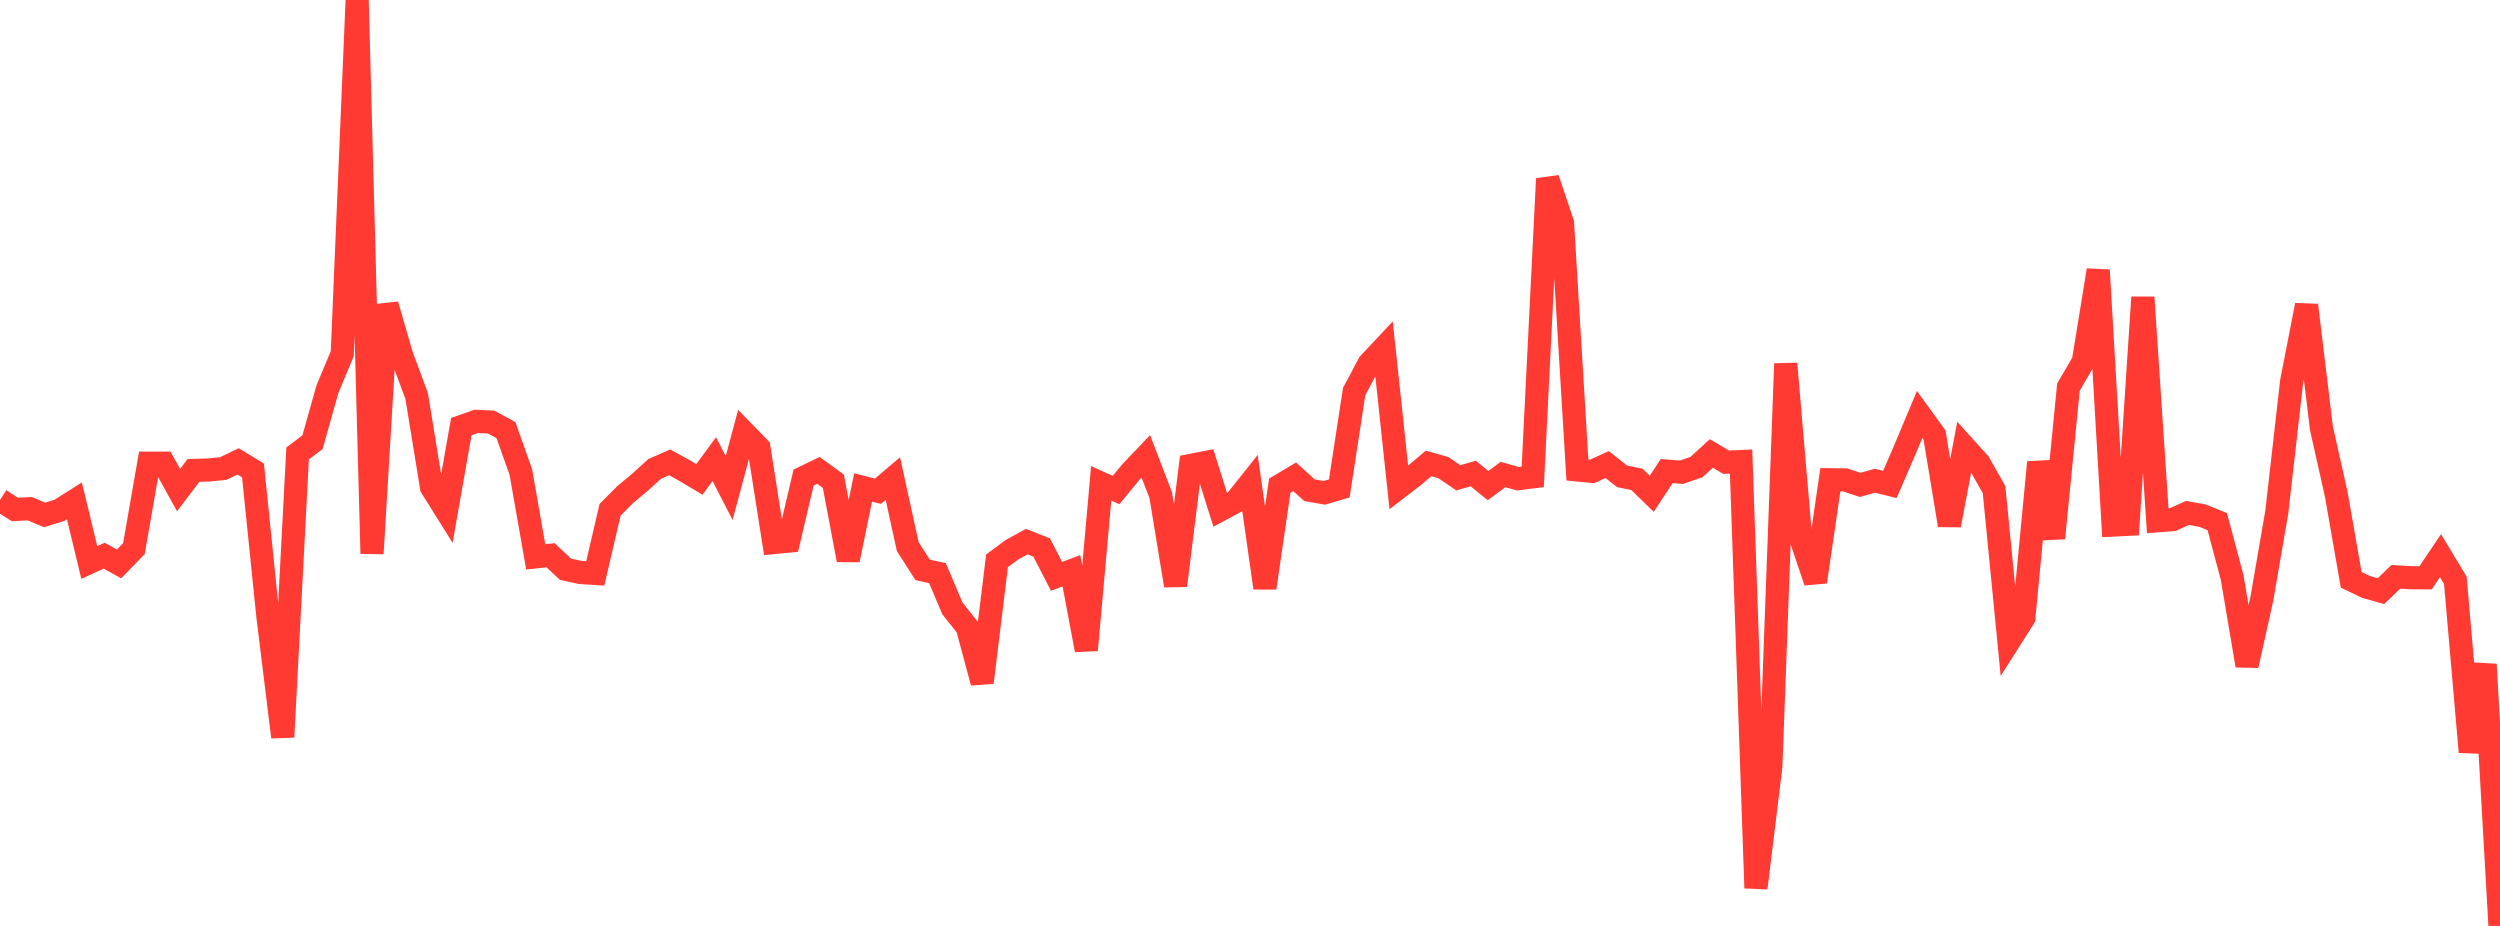 <?xml version="1.0" standalone="no"?>
<!DOCTYPE svg PUBLIC "-//W3C//DTD SVG 1.1//EN" "http://www.w3.org/Graphics/SVG/1.1/DTD/svg11.dtd">

<svg width="135" height="50" viewBox="0 0 135 50" preserveAspectRatio="none" 
  xmlns="http://www.w3.org/2000/svg"
  xmlns:xlink="http://www.w3.org/1999/xlink">


<polyline points="0.0, 27 0.804, 27.512 1.607, 27.47 2.411, 27.807 3.214, 27.556 4.018, 27.046 4.821, 30.376 5.625, 30.008 6.429, 30.452 7.232, 29.623 8.036, 25.01 8.839, 25.011 9.643, 26.465 10.446, 25.404 11.25, 25.38 12.054, 25.302 12.857, 24.914 13.661, 25.403 14.464, 33.251 15.268, 39.802 16.071, 24.486 16.875, 23.879 17.679, 21.021 18.482, 19.098 19.286, 0.0 20.089, 29.894 20.893, 16.454 21.696, 19.22 22.5, 21.386 23.304, 26.32 24.107, 27.602 24.911, 23.037 25.714, 22.755 26.518, 22.789 27.321, 23.227 28.125, 25.486 28.929, 30.07 29.732, 29.984 30.536, 30.737 31.339, 30.913 32.143, 30.965 32.946, 27.527 33.75, 26.717 34.554, 26.046 35.357, 25.319 36.161, 24.967 36.964, 25.407 37.768, 25.887 38.571, 24.794 39.375, 26.355 40.179, 23.354 40.982, 24.178 41.786, 29.297 42.589, 29.219 43.393, 25.788 44.196, 25.401 45.0, 25.984 45.804, 30.239 46.607, 26.323 47.411, 26.525 48.214, 25.842 49.018, 29.516 49.821, 30.77 50.625, 30.952 51.429, 32.852 52.232, 33.865 53.036, 36.856 53.839, 30.283 54.643, 29.689 55.446, 29.247 56.25, 29.566 57.054, 31.123 57.857, 30.822 58.661, 35.104 59.464, 26.099 60.268, 26.463 61.071, 25.485 61.875, 24.642 62.679, 26.735 63.482, 31.621 64.286, 25.135 65.089, 24.978 65.893, 27.535 66.696, 27.104 67.5, 26.093 68.304, 31.748 69.107, 26.226 69.911, 25.746 70.714, 26.472 71.518, 26.613 72.321, 26.376 73.125, 21.142 73.929, 19.636 74.732, 18.779 75.536, 26.322 76.339, 25.704 77.143, 25.025 77.946, 25.253 78.75, 25.802 79.554, 25.57 80.357, 26.221 81.161, 25.624 81.964, 25.85 82.768, 25.75 83.571, 9.653 84.375, 12.039 85.179, 25.376 85.982, 25.455 86.786, 25.086 87.589, 25.721 88.393, 25.886 89.196, 26.665 90.0, 25.439 90.804, 25.5 91.607, 25.223 92.411, 24.488 93.214, 24.959 94.018, 24.925 94.821, 47.954 95.625, 41.398 96.429, 19.638 97.232, 29.034 98.036, 31.417 98.839, 25.907 99.643, 25.915 100.446, 26.184 101.25, 25.959 102.054, 26.161 102.857, 24.3 103.661, 22.379 104.464, 23.489 105.268, 28.362 106.071, 24.127 106.875, 25.017 107.679, 26.441 108.482, 34.636 109.286, 33.367 110.089, 24.962 110.893, 29.062 111.696, 20.902 112.5, 19.527 113.304, 14.588 114.107, 28.354 114.911, 28.314 115.714, 16.054 116.518, 28.121 117.321, 28.061 118.125, 27.698 118.929, 27.842 119.732, 28.168 120.536, 31.183 121.339, 35.939 122.143, 32.316 122.946, 27.663 123.75, 20.586 124.554, 16.478 125.357, 23.122 126.161, 26.71 126.964, 31.309 127.768, 31.695 128.571, 31.921 129.375, 31.149 130.179, 31.196 130.982, 31.202 131.786, 30.006 132.589, 31.338 133.393, 40.605 134.196, 35.876 135.0, 50.0" fill="none" stroke="#ff3a33" stroke-width="1.25"/>

</svg>